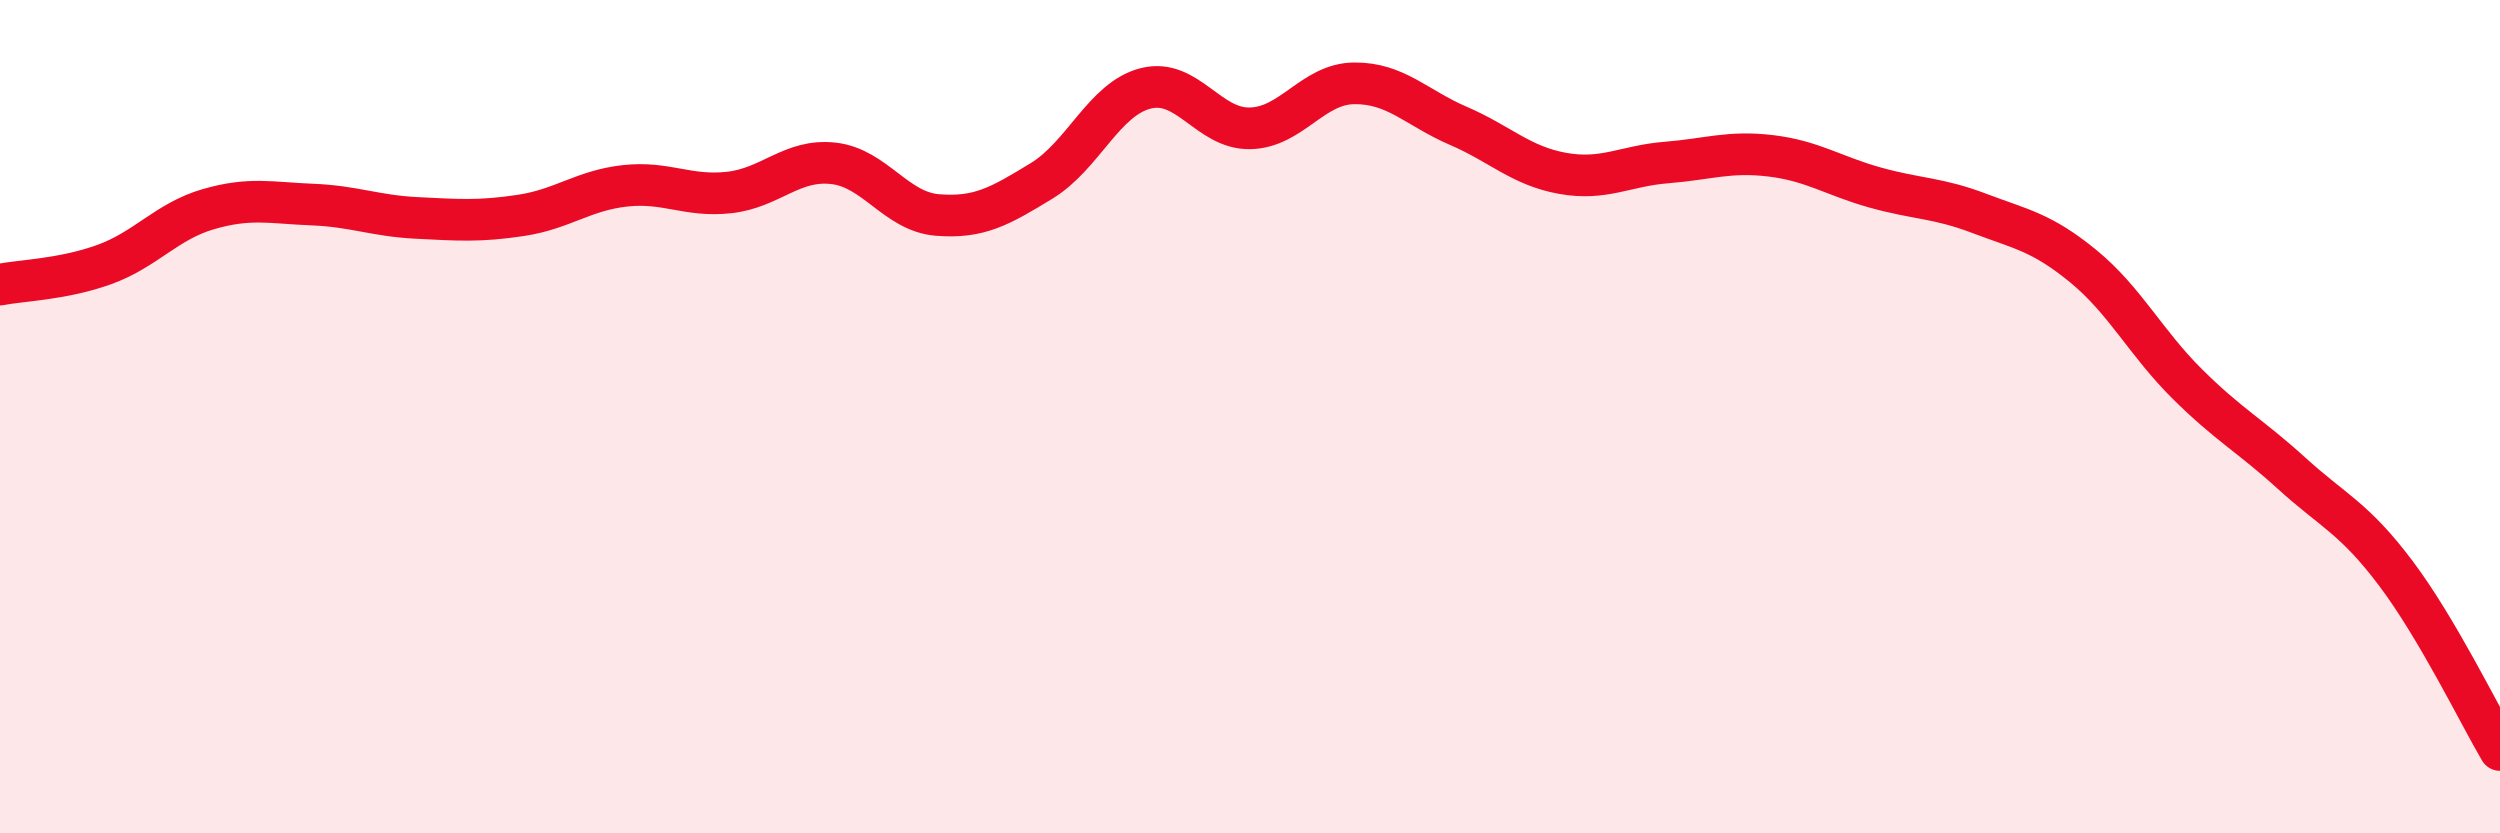 
    <svg width="60" height="20" viewBox="0 0 60 20" xmlns="http://www.w3.org/2000/svg">
      <path
        d="M 0,6.83 C 0.5,6.73 1.5,6.71 2.5,6.35 C 3.5,5.99 4,5.31 5,5.02 C 6,4.73 6.5,4.87 7.5,4.91 C 8.5,4.95 9,5.18 10,5.23 C 11,5.28 11.5,5.32 12.5,5.17 C 13.5,5.02 14,4.57 15,4.46 C 16,4.35 16.5,4.73 17.5,4.62 C 18.5,4.51 19,3.81 20,3.92 C 21,4.03 21.5,5.08 22.5,5.16 C 23.5,5.24 24,4.95 25,4.34 C 26,3.73 26.5,2.37 27.5,2.12 C 28.5,1.87 29,3.1 30,3.08 C 31,3.06 31.5,2.01 32.5,2 C 33.5,1.99 34,2.59 35,3.02 C 36,3.45 36.5,3.98 37.5,4.16 C 38.5,4.34 39,3.98 40,3.9 C 41,3.82 41.5,3.62 42.5,3.74 C 43.5,3.86 44,4.22 45,4.5 C 46,4.78 46.5,4.74 47.5,5.12 C 48.5,5.5 49,5.57 50,6.39 C 51,7.21 51.5,8.23 52.5,9.22 C 53.5,10.21 54,10.45 55,11.36 C 56,12.27 56.5,12.43 57.5,13.76 C 58.5,15.09 59.5,17.15 60,18L60 20L0 20Z"
        fill="#EB0A25"
        opacity="0.1"
        stroke-linecap="round"
        stroke-linejoin="round"
      />
      <path
        d="M 0,6.83 C 0.5,6.73 1.5,6.71 2.5,6.35 C 3.5,5.99 4,5.31 5,5.02 C 6,4.73 6.5,4.87 7.5,4.91 C 8.5,4.95 9,5.18 10,5.23 C 11,5.28 11.5,5.32 12.5,5.17 C 13.5,5.02 14,4.57 15,4.46 C 16,4.35 16.5,4.73 17.5,4.62 C 18.5,4.51 19,3.81 20,3.92 C 21,4.03 21.5,5.08 22.5,5.16 C 23.5,5.24 24,4.95 25,4.34 C 26,3.73 26.5,2.37 27.5,2.12 C 28.5,1.87 29,3.1 30,3.08 C 31,3.06 31.5,2.01 32.5,2 C 33.5,1.99 34,2.59 35,3.02 C 36,3.45 36.5,3.98 37.5,4.16 C 38.5,4.34 39,3.98 40,3.9 C 41,3.82 41.5,3.62 42.5,3.74 C 43.5,3.86 44,4.22 45,4.5 C 46,4.78 46.5,4.74 47.5,5.12 C 48.5,5.5 49,5.57 50,6.39 C 51,7.21 51.5,8.23 52.5,9.22 C 53.5,10.21 54,10.45 55,11.36 C 56,12.27 56.5,12.43 57.5,13.76 C 58.5,15.09 59.5,17.15 60,18"
        stroke="#EB0A25"
        stroke-width="1"
        fill="none"
        stroke-linecap="round"
        stroke-linejoin="round"
      />
    </svg>
  